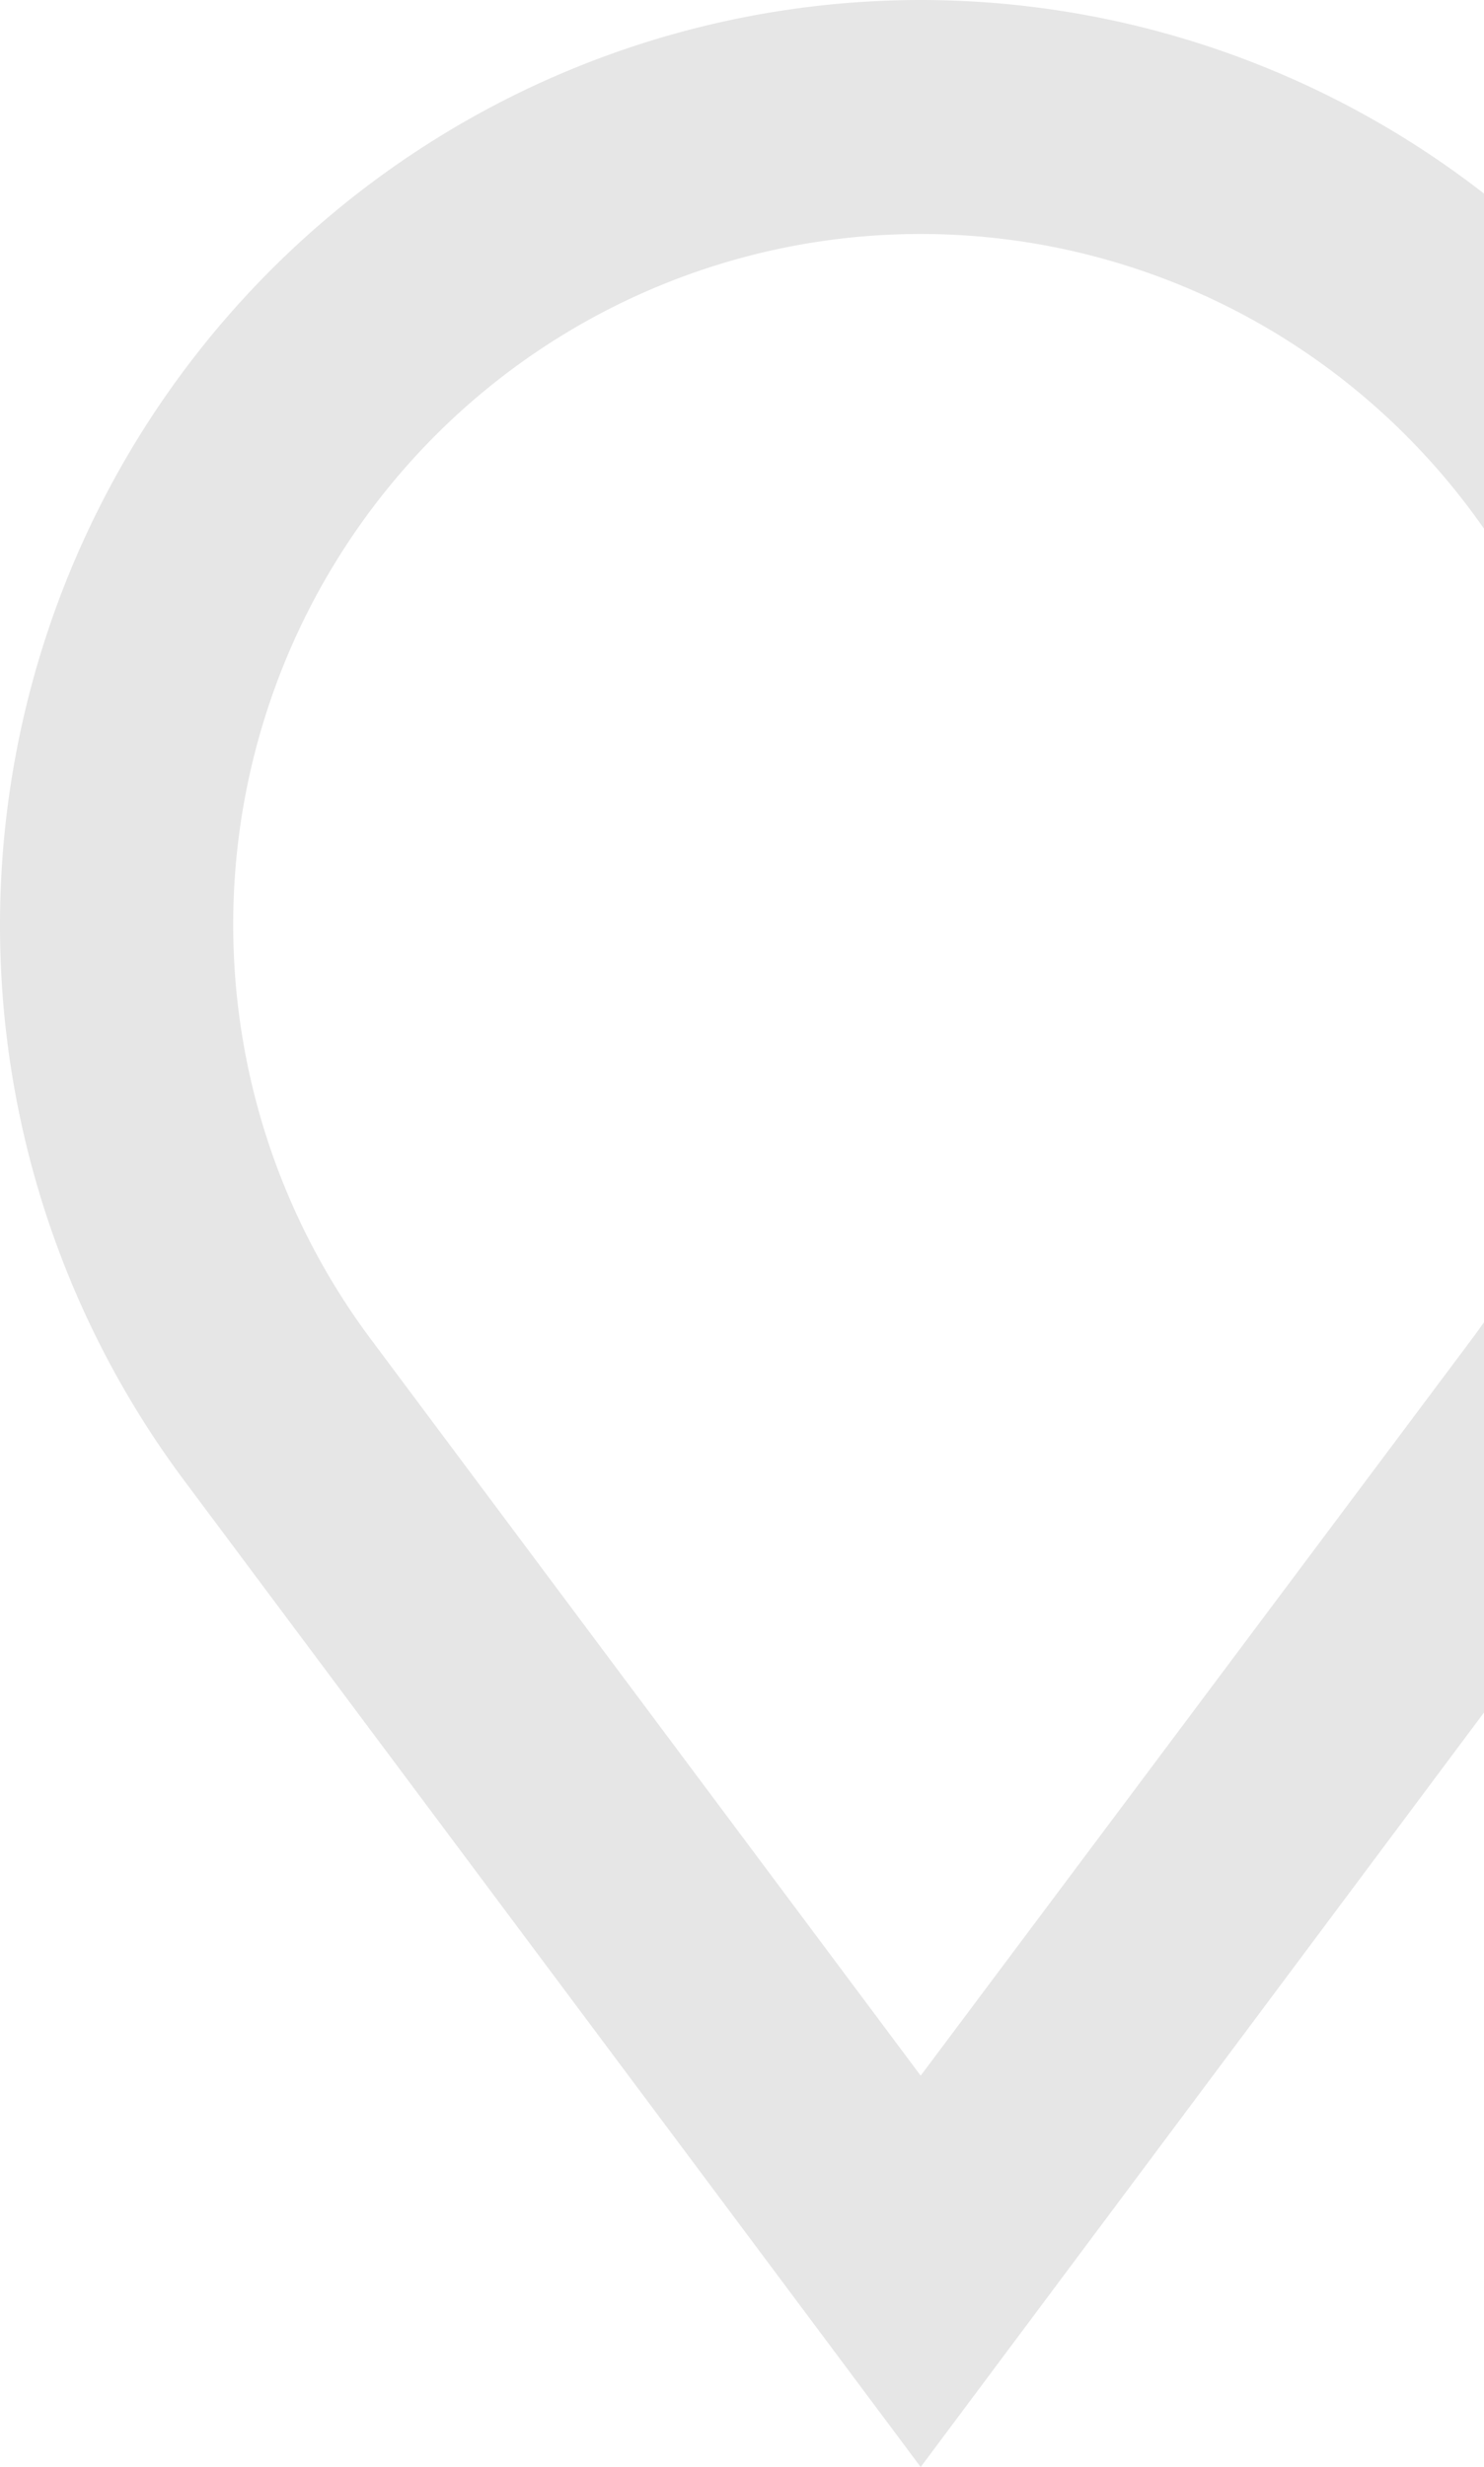<svg width="245" height="407" viewBox="0 0 245 407" fill="none" xmlns="http://www.w3.org/2000/svg">
    <path opacity=".1" d="M152 0a151.642 151.642 0 0 0-79.888 22.808 152.45 152.45 0 0 0-56.036 61.54A153.17 153.17 0 0 0 .605 166.266a153.009 153.009 0 0 0 29.708 77.86L152 407l121.687-162.875a153.01 153.01 0 0 0 29.708-77.86 153.162 153.162 0 0 0-15.471-81.916 152.45 152.45 0 0 0-56.036-61.54A151.646 151.646 0 0 0 152 0zm113.5 152.602a113.29 113.29 0 0 1-22.638 68.487L152 342.435 61.2 220.902a114.163 114.163 0 0 1-21.054-49.03 114.359 114.359 0 0 1 3.508-53.275 114.025 114.025 0 0 1 27.3-45.822 113.437 113.437 0 0 1 45.095-28.307 113.086 113.086 0 0 1 52.991-4.575 113.261 113.261 0 0 1 49.249 20.16 113.819 113.819 0 0 1 34.693 40.47 114.301 114.301 0 0 1 12.518 51.892v.187z" fill="#000"/>
</svg>
